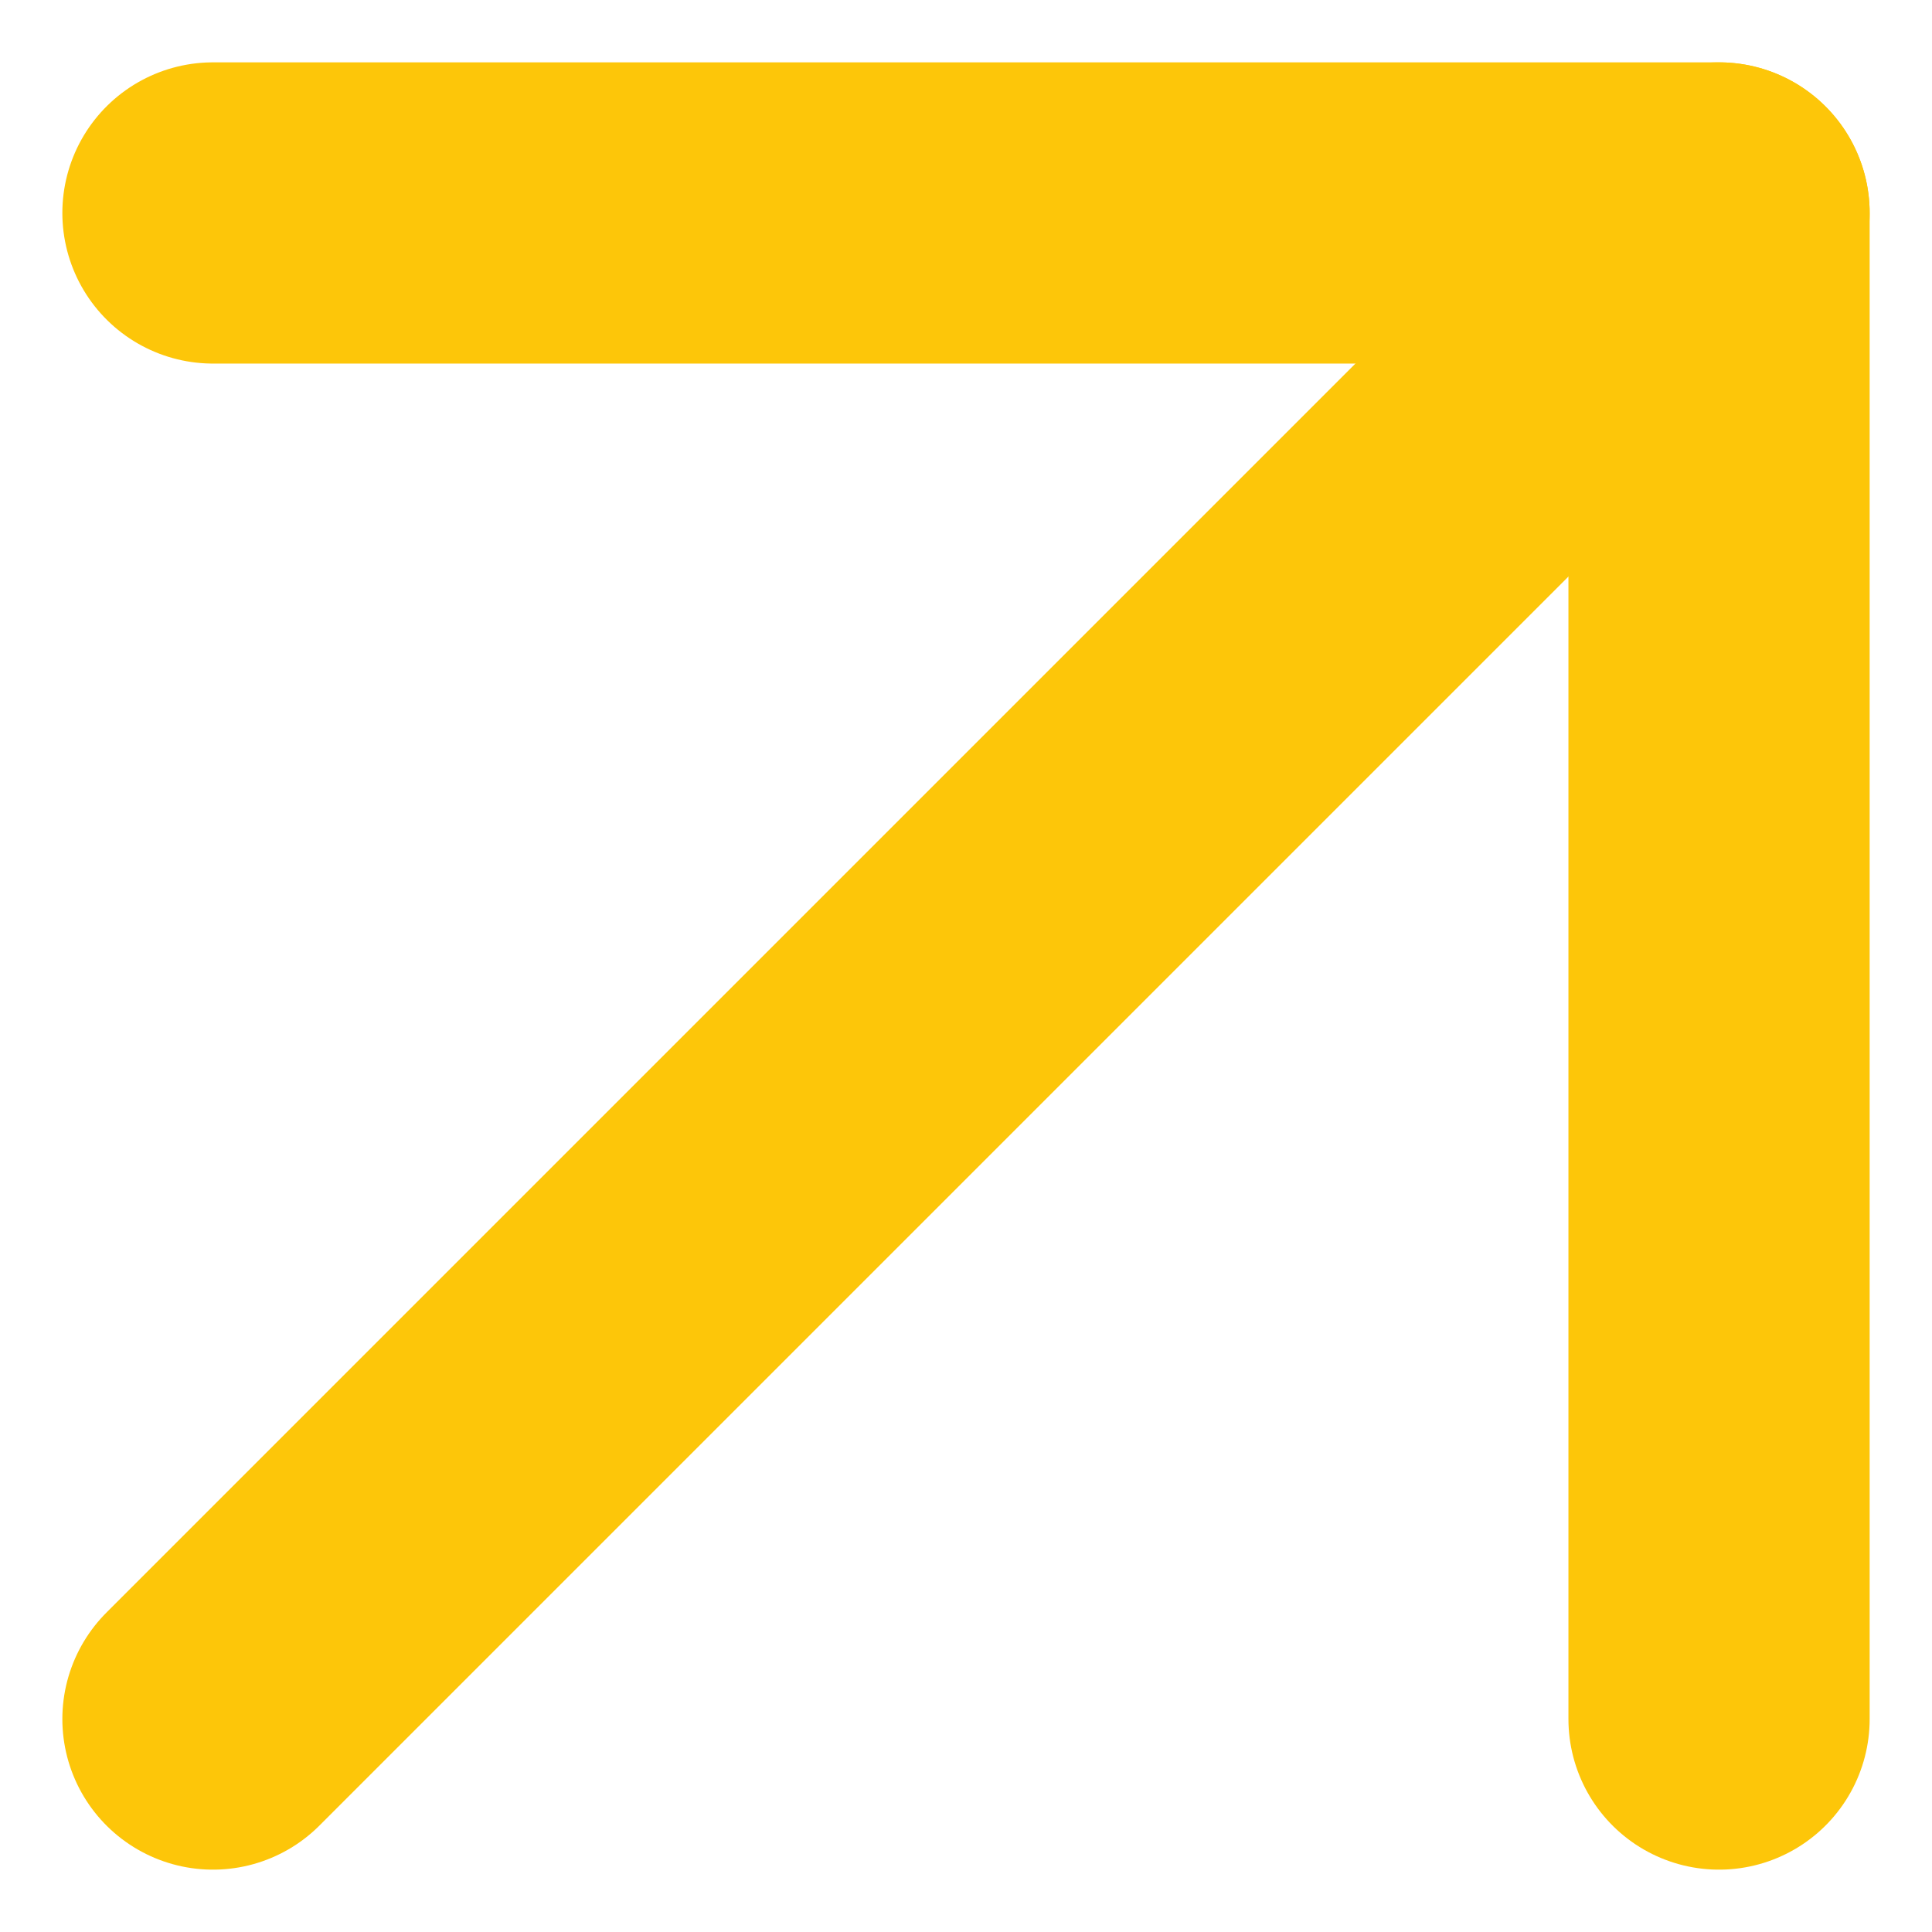 <?xml version="1.0" encoding="UTF-8"?>
<svg xmlns="http://www.w3.org/2000/svg" width="12.828" height="12.829" viewBox="0 0 12.828 12.829">
  <g id="Icon_feather-arrow-up-right" data-name="Icon feather-arrow-up-right" transform="translate(-9.086 -9.086)">
    <path id="Path_3" data-name="Path 3" d="M10.5,20.5l10-10" fill="none" stroke="#fdc609" stroke-linecap="round" stroke-linejoin="round" stroke-width="2"></path>
    <path id="Path_4" data-name="Path 4" d="M10.5,10.5h10v10" fill="none" stroke="#fdc609" stroke-linecap="round" stroke-linejoin="round" stroke-width="2"></path>
  </g>
</svg>
